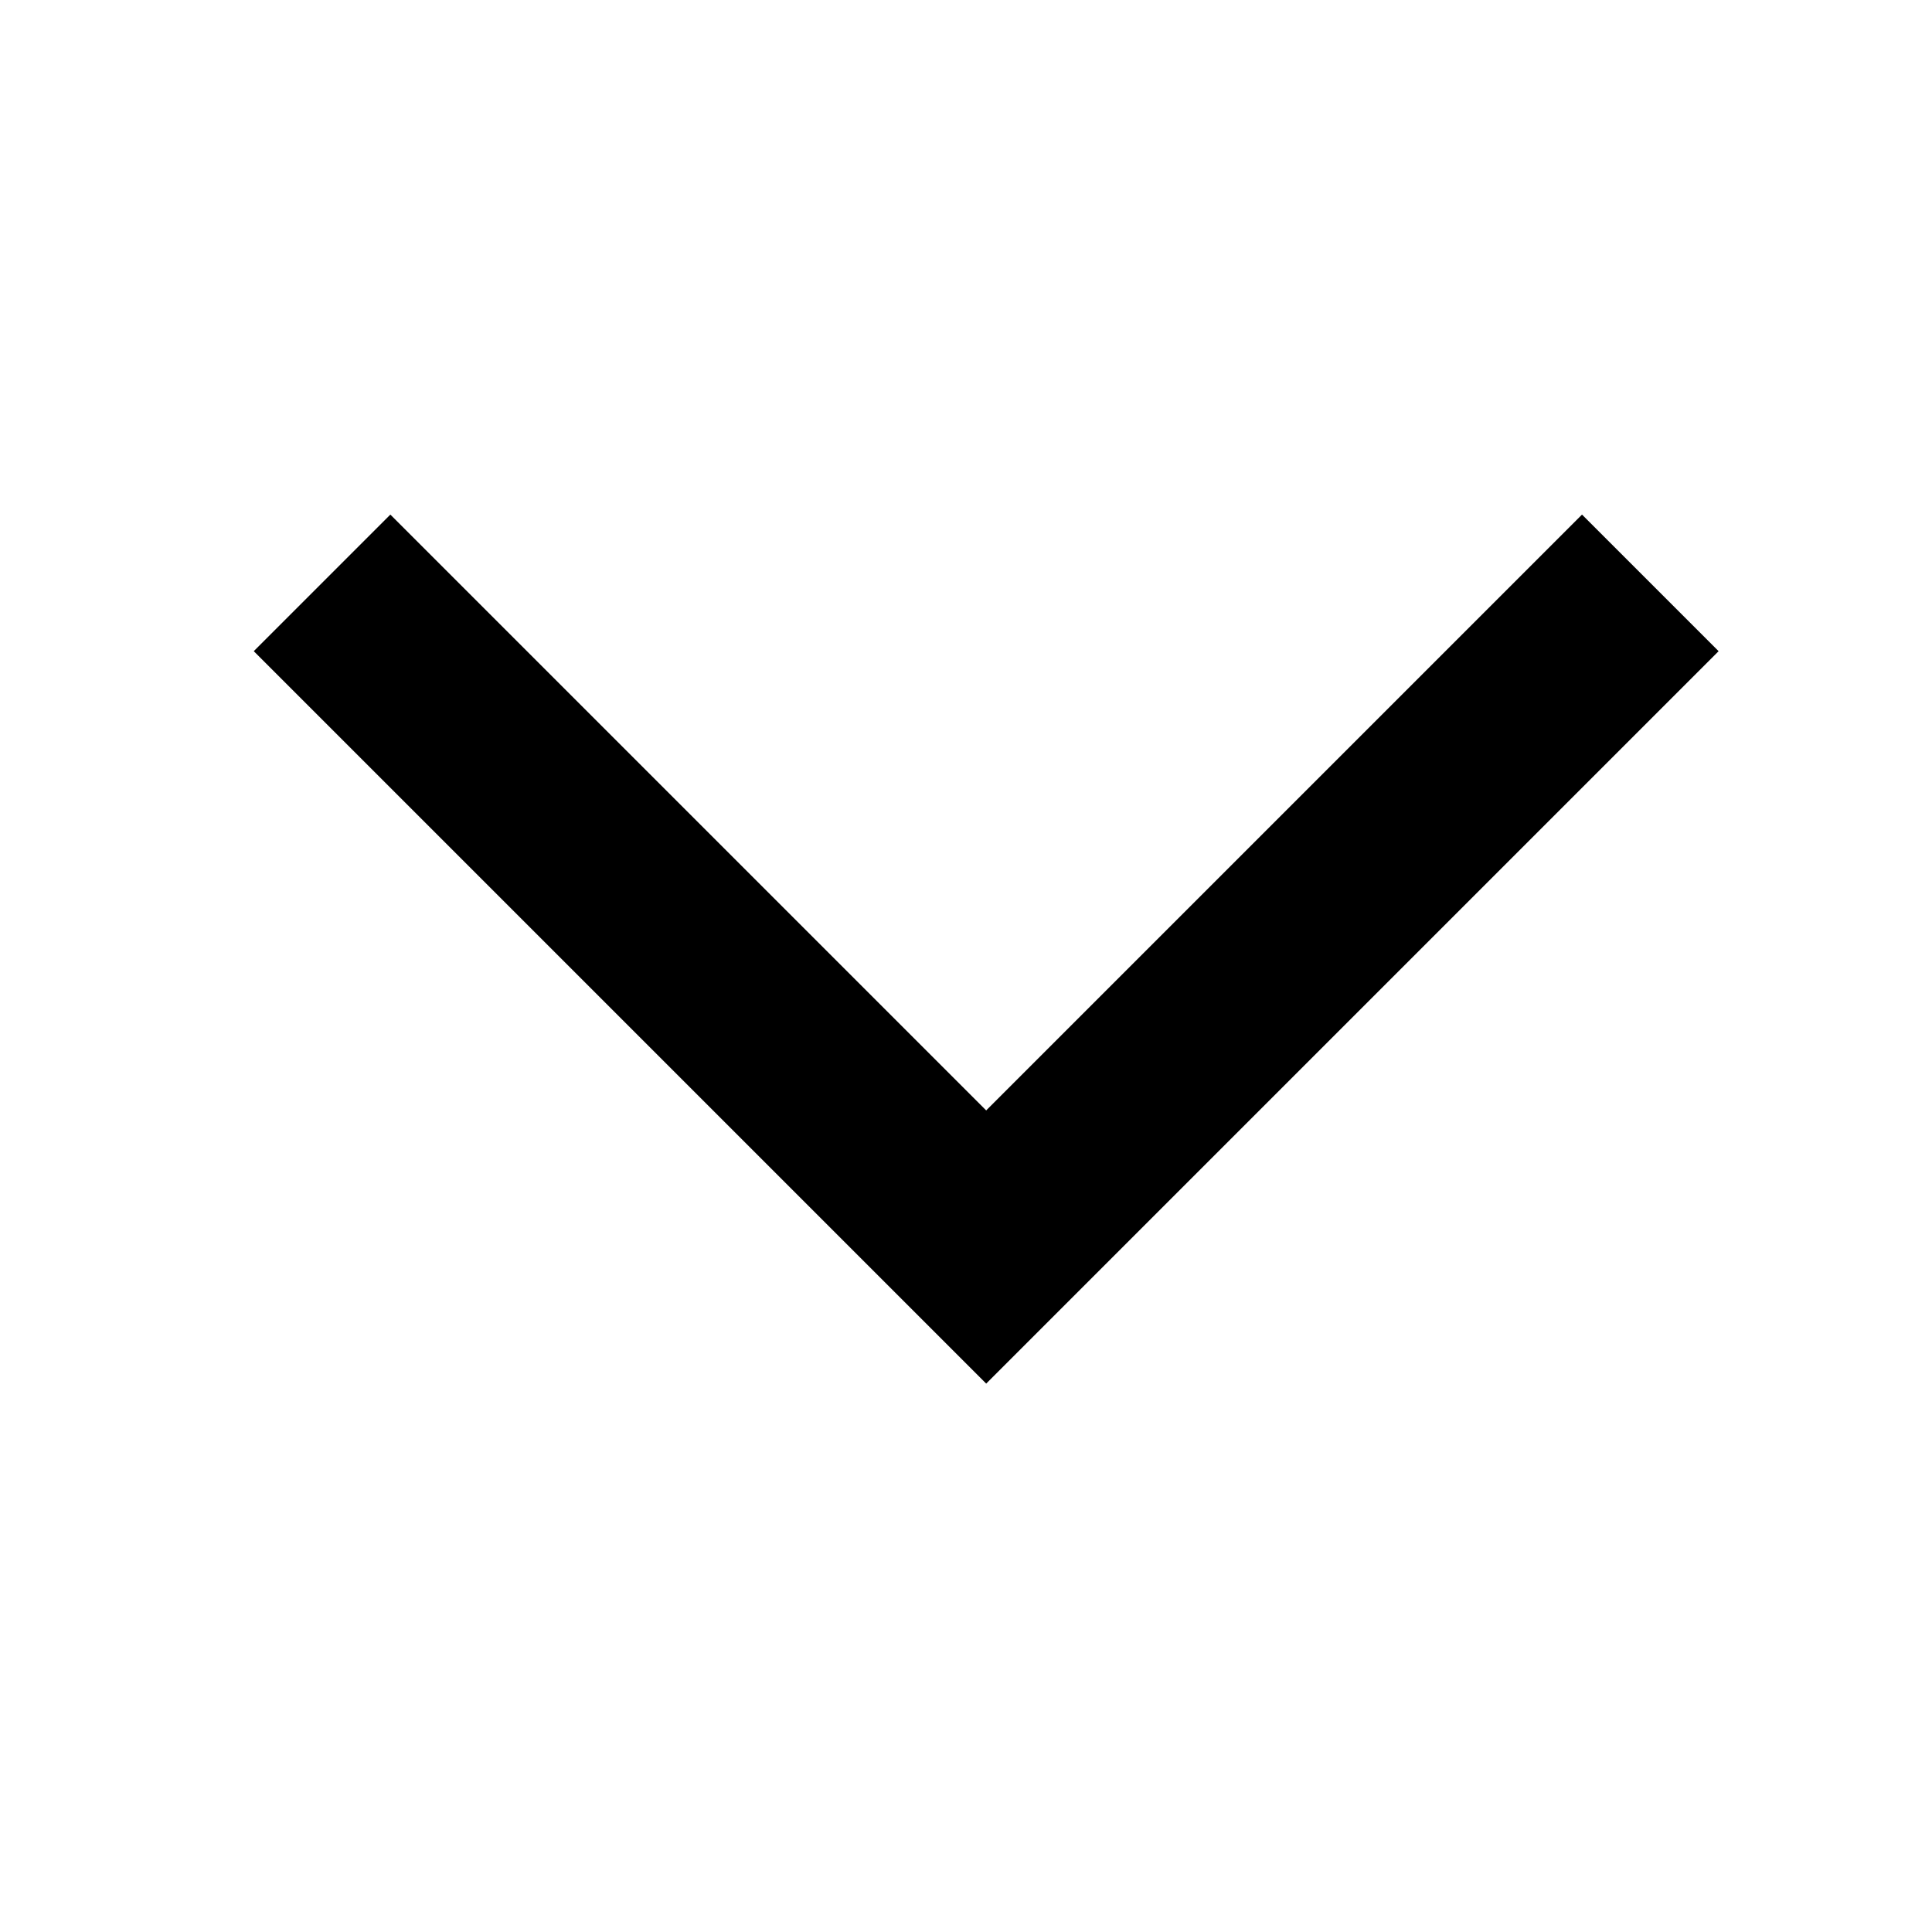 <svg width="20" height="20" viewBox="0 0 20 20" fill="none" xmlns="http://www.w3.org/2000/svg">
<path fill-rule="evenodd" clip-rule="evenodd" d="M2.627 6.741L4.041 5.327L10.209 11.495L16.377 5.327L17.791 6.741L10.209 14.323L2.627 6.741Z" fill="black"/>
</svg>
